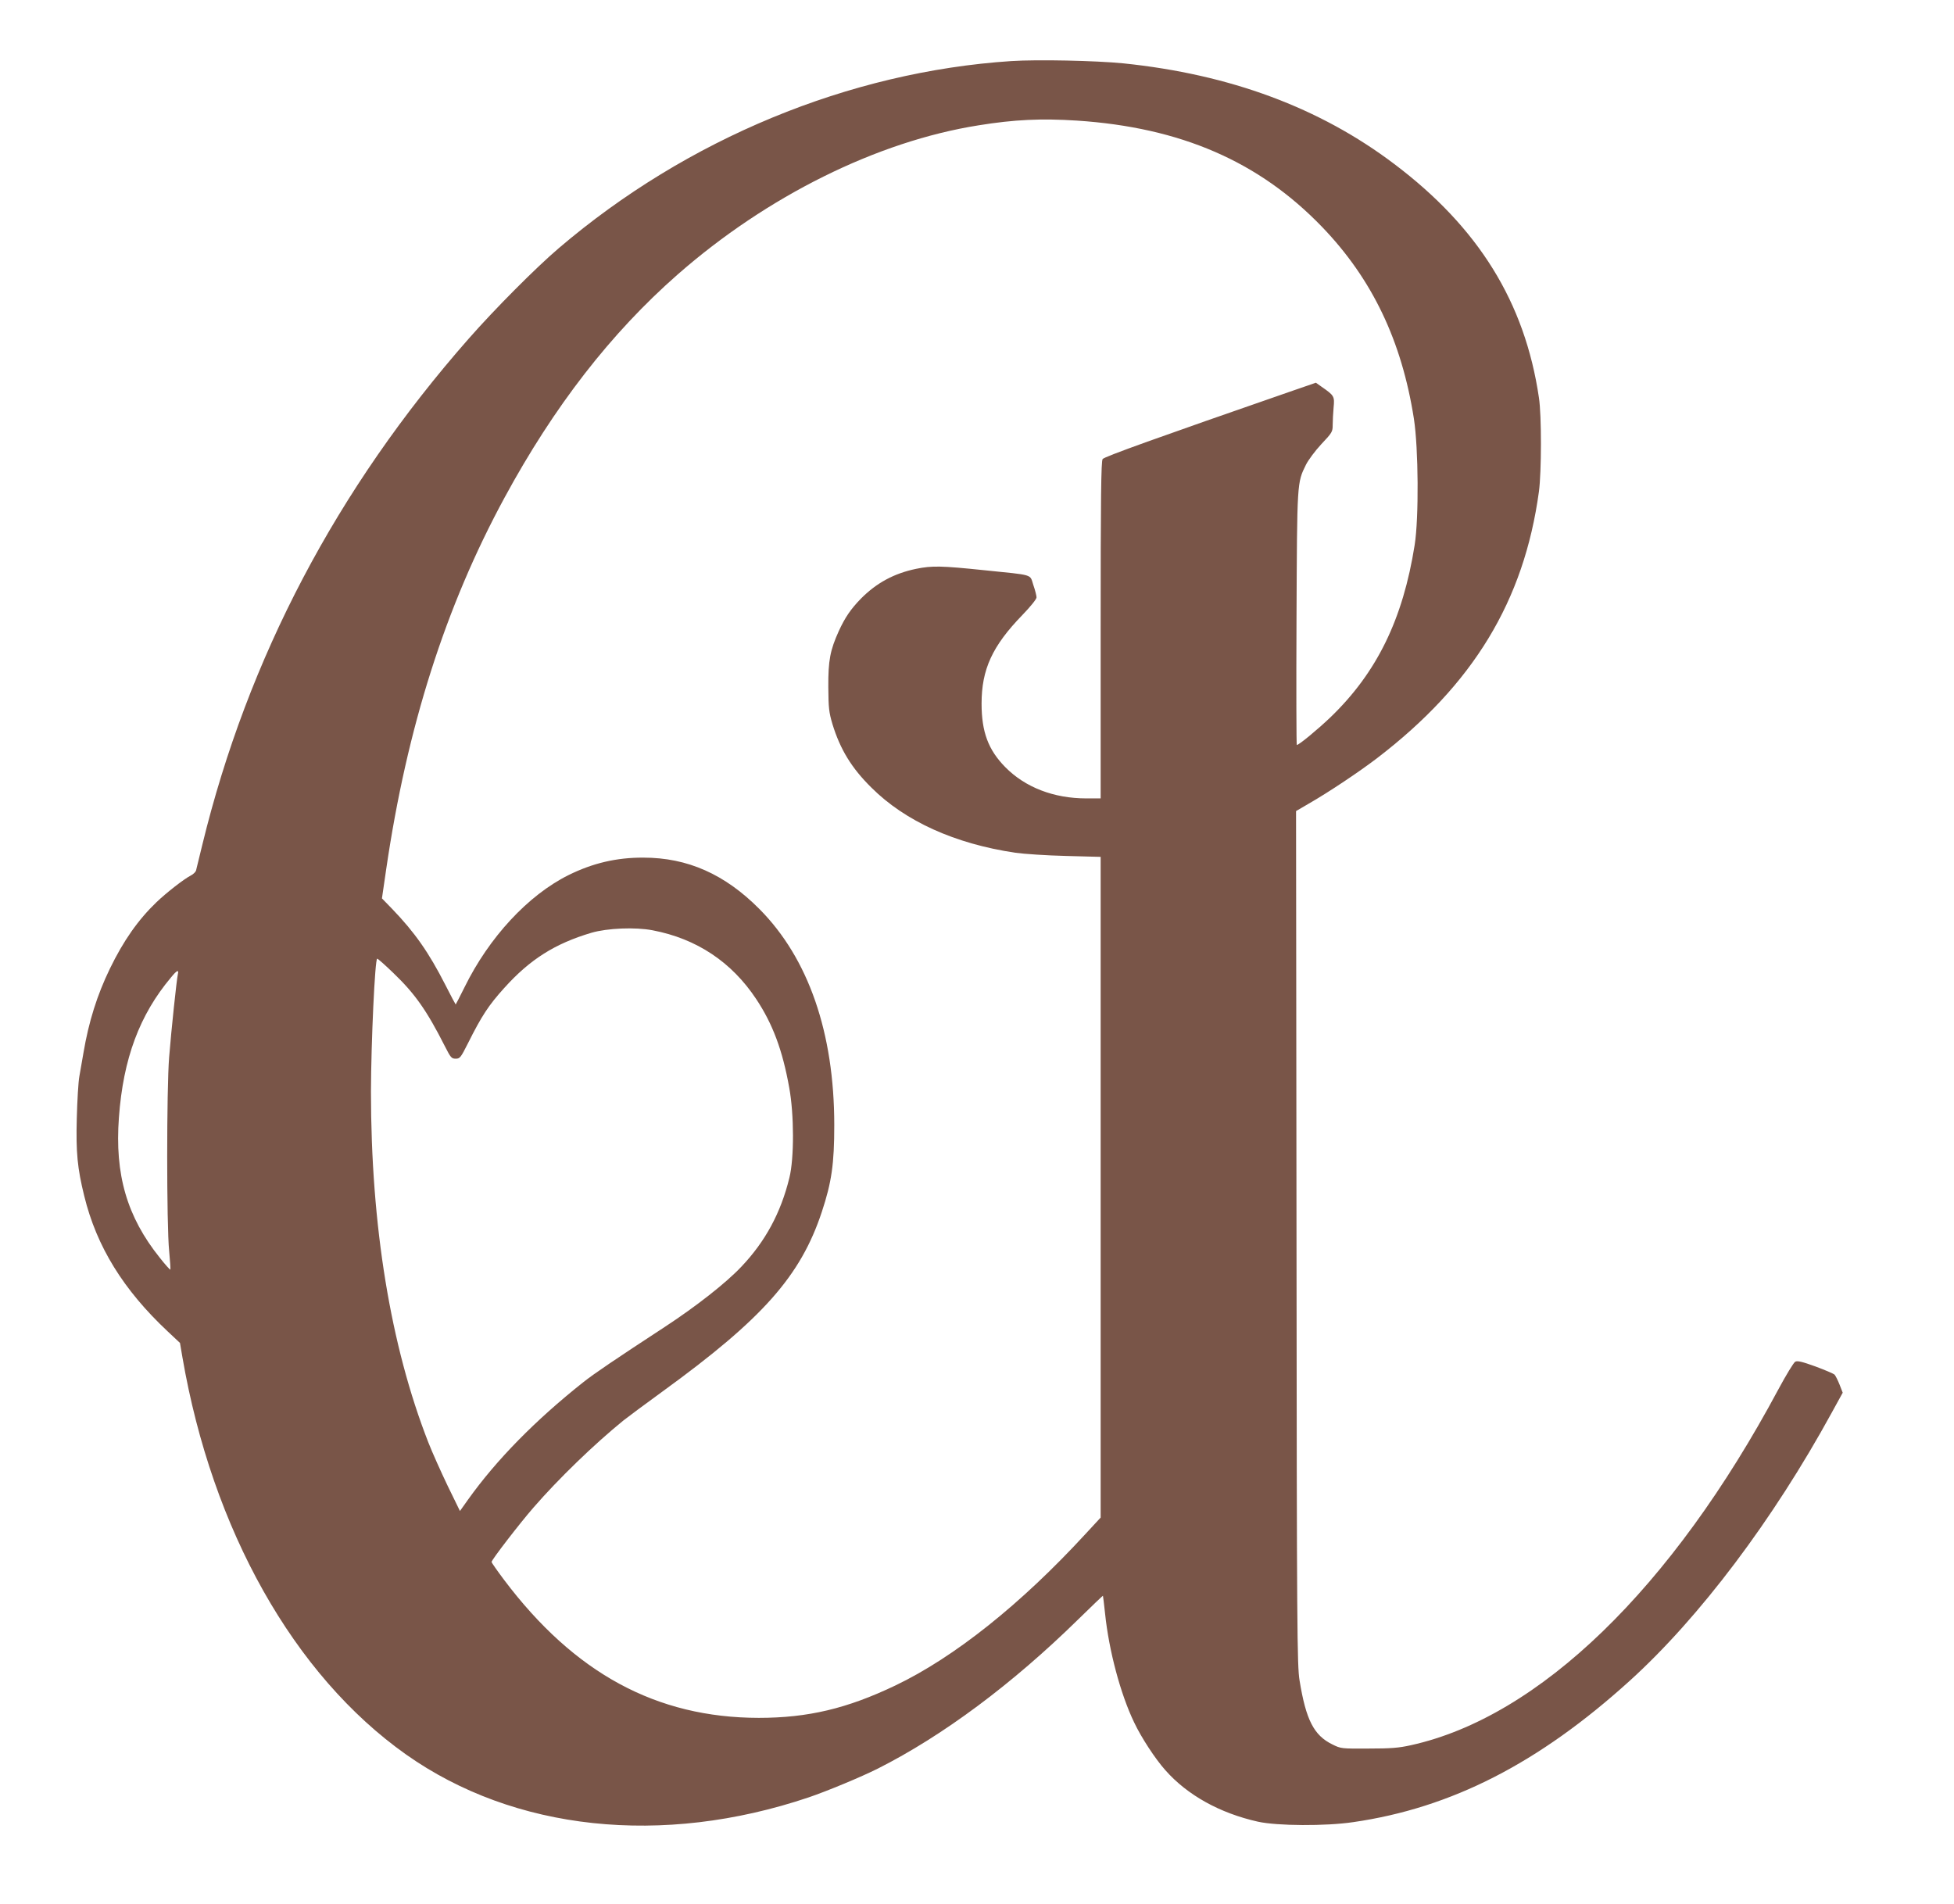 <?xml version="1.0" standalone="no"?>
<!DOCTYPE svg PUBLIC "-//W3C//DTD SVG 20010904//EN"
 "http://www.w3.org/TR/2001/REC-SVG-20010904/DTD/svg10.dtd">
<svg version="1.0" xmlns="http://www.w3.org/2000/svg"
 width="1280pt" height="1247pt" viewBox="0 0 1280 1247"
 preserveAspectRatio="xMidYMid meet">
<g transform="translate(0,1247) scale(0.1,-0.1)"
fill="#795548" stroke="none">
<path d="M6625 12070 c-1062 -70 -2125 -509 -2965 -1226 -149 -127 -419 -398
-591 -594 -862 -980 -1446 -2090 -1744 -3315 -20 -82 -39 -158 -41 -168 -3 -9
-18 -24 -34 -32 -45 -23 -159 -112 -224 -174 -122 -117 -217 -253 -306 -436
-84 -173 -139 -349 -173 -550 -9 -49 -21 -119 -27 -155 -7 -36 -14 -160 -17
-276 -6 -223 4 -327 49 -509 81 -331 256 -614 546 -886 l81 -76 16 -94 c195
-1131 730 -2082 1465 -2602 708 -500 1678 -604 2637 -281 118 40 345 134 454
189 424 214 880 553 1313 978 88 86 160 155 161 154 1 -1 7 -54 14 -117 25
-242 101 -527 190 -712 46 -98 138 -239 205 -314 144 -163 356 -281 606 -337
126 -28 444 -30 625 -3 643 93 1215 386 1811 926 457 414 939 1054 1323 1756
l72 131 -21 54 c-12 30 -27 59 -33 65 -7 6 -63 30 -125 53 -86 31 -118 39
-132 31 -10 -5 -60 -87 -111 -182 -697 -1303 -1567 -2145 -2406 -2330 -80 -18
-132 -22 -278 -22 -177 -1 -181 -1 -237 27 -121 59 -173 160 -215 419 -16 95
-18 329 -20 2899 l-3 2796 82 48 c133 76 334 211 448 298 631 483 963 1030
1061 1747 17 126 18 499 0 615 -92 625 -396 1115 -948 1531 -488 369 -1076
587 -1774 659 -182 18 -562 26 -734 15z m430 -390 c679 -45 1192 -267 1606
-697 328 -341 521 -745 601 -1256 30 -194 33 -650 5 -827 -77 -487 -248 -837
-553 -1130 -84 -80 -205 -180 -219 -180 -3 0 -4 372 -2 828 4 901 3 888 62
1008 15 30 60 91 101 135 71 75 74 81 74 126 0 27 3 78 6 114 7 73 4 78 -78
135 l-38 27 -168 -58 c-865 -300 -1219 -427 -1229 -442 -10 -13 -13 -251 -13
-1120 l0 -1103 -94 0 c-213 0 -400 72 -531 205 -111 113 -155 230 -155 416 0
224 70 377 267 580 53 55 93 104 93 116 0 10 -9 47 -21 81 -24 73 8 63 -324
97 -280 29 -339 30 -443 9 -145 -30 -260 -92 -363 -196 -66 -68 -103 -122
-144 -211 -57 -126 -70 -193 -69 -367 1 -138 4 -165 27 -243 51 -166 125 -288
256 -417 221 -220 546 -367 942 -426 57 -8 206 -18 332 -21 l227 -6 0 -2164 0
-2164 -99 -107 c-422 -459 -859 -808 -1246 -993 -316 -151 -572 -212 -895
-212 -670 1 -1207 292 -1668 904 -45 60 -82 113 -82 117 0 14 186 255 275 357
165 190 399 416 590 571 28 22 142 107 255 189 656 476 904 756 1043 1175 65
196 82 316 82 570 0 604 -169 1092 -490 1415 -226 228 -471 337 -760 337 -176
1 -332 -36 -490 -114 -266 -132 -522 -409 -682 -735 -31 -62 -57 -113 -58
-113 -1 0 -32 58 -68 129 -108 212 -200 343 -347 496 l-68 70 28 192 c136 928
388 1720 775 2433 324 598 697 1078 1133 1461 587 515 1309 873 1972 978 235
38 410 46 645 31z m-2780 -5304 c289 -55 518 -208 679 -451 108 -163 172 -334
216 -580 32 -174 33 -462 1 -590 -56 -230 -158 -418 -315 -583 -100 -106 -295
-259 -501 -394 -324 -212 -462 -305 -535 -363 -314 -249 -567 -507 -753 -767
l-54 -76 -81 166 c-44 92 -101 219 -126 283 -248 634 -376 1419 -376 2299 1
320 26 870 41 870 5 0 51 -41 104 -92 143 -137 220 -246 340 -483 37 -73 43
-80 70 -80 28 0 33 7 80 100 91 182 136 250 238 363 168 187 332 291 572 362
103 30 286 38 400 16z m-3110 -288 c-8 -36 -43 -366 -57 -543 -17 -207 -17
-1101 0 -1269 6 -66 10 -121 8 -123 -2 -2 -34 33 -70 79 -214 267 -295 544
-267 918 28 385 135 672 341 917 39 48 53 54 45 21z"/>
</g>
</svg>
